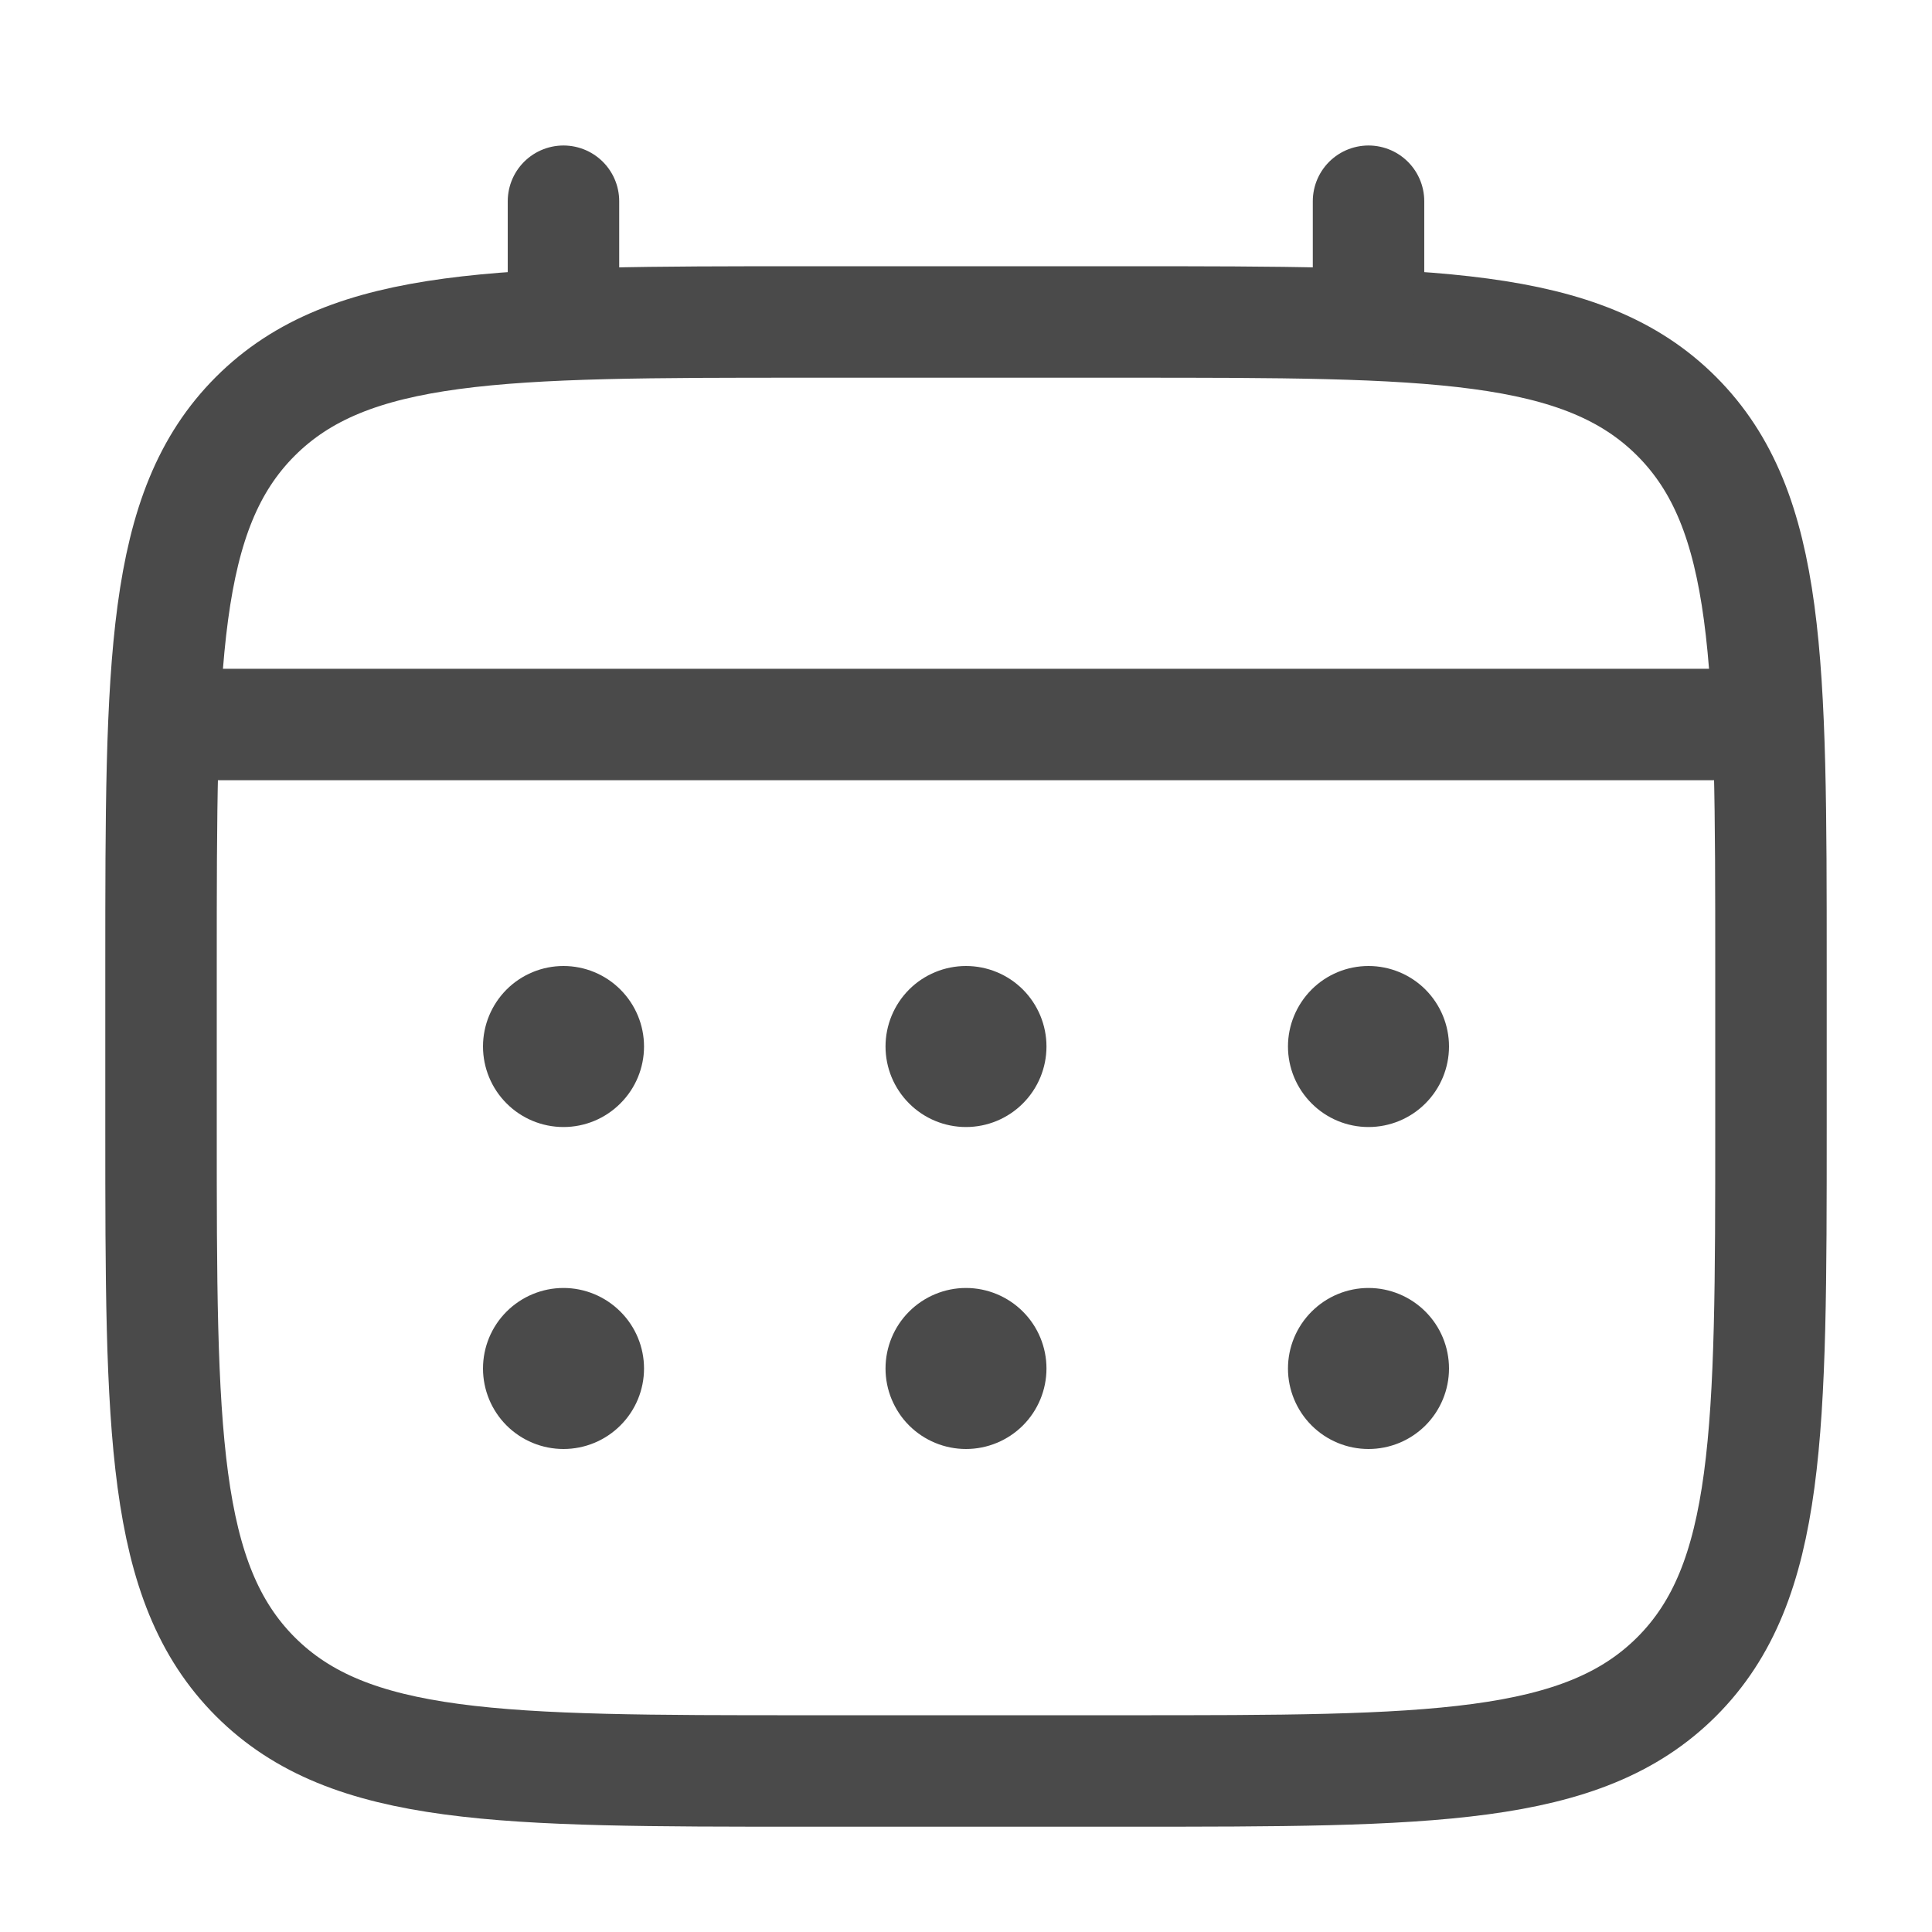 <svg xmlns="http://www.w3.org/2000/svg" width="26" height="26" viewBox="0 0 26 26" fill="none">
  <path d="M2.167 13C2.167 8.915 2.167 6.872 3.436 5.603C4.706 4.334 6.748 4.333 10.833 4.333H15.167C19.252 4.333 21.295 4.333 22.564 5.603C23.832 6.873 23.833 8.915 23.833 13V15.167C23.833 19.252 23.833 21.295 22.564 22.564C21.294 23.832 19.252 23.833 15.167 23.833H10.833C6.748 23.833 4.705 23.833 3.436 22.564C2.168 21.294 2.167 19.252 2.167 15.167V13Z" stroke="#4A4A4A" stroke-width="1.5"/>
  <path d="M7.583 4.333V2.708M18.417 4.333V2.708M2.708 9.75H23.292" stroke="#4A4A4A" stroke-width="1.5" stroke-linecap="round"/>
  <path d="M19.5 18.417C19.5 18.704 19.386 18.98 19.183 19.183C18.98 19.386 18.704 19.5 18.417 19.5C18.129 19.5 17.854 19.386 17.651 19.183C17.448 18.98 17.333 18.704 17.333 18.417C17.333 18.129 17.448 17.854 17.651 17.651C17.854 17.448 18.129 17.333 18.417 17.333C18.704 17.333 18.98 17.448 19.183 17.651C19.386 17.854 19.5 18.129 19.5 18.417ZM19.5 14.083C19.5 14.371 19.386 14.646 19.183 14.849C18.98 15.053 18.704 15.167 18.417 15.167C18.129 15.167 17.854 15.053 17.651 14.849C17.448 14.646 17.333 14.371 17.333 14.083C17.333 13.796 17.448 13.521 17.651 13.317C17.854 13.114 18.129 13 18.417 13C18.704 13 18.98 13.114 19.183 13.317C19.386 13.521 19.5 13.796 19.5 14.083ZM14.083 18.417C14.083 18.704 13.969 18.98 13.766 19.183C13.563 19.386 13.287 19.5 13 19.5C12.713 19.5 12.437 19.386 12.234 19.183C12.031 18.98 11.917 18.704 11.917 18.417C11.917 18.129 12.031 17.854 12.234 17.651C12.437 17.448 12.713 17.333 13 17.333C13.287 17.333 13.563 17.448 13.766 17.651C13.969 17.854 14.083 18.129 14.083 18.417ZM14.083 14.083C14.083 14.371 13.969 14.646 13.766 14.849C13.563 15.053 13.287 15.167 13 15.167C12.713 15.167 12.437 15.053 12.234 14.849C12.031 14.646 11.917 14.371 11.917 14.083C11.917 13.796 12.031 13.521 12.234 13.317C12.437 13.114 12.713 13 13 13C13.287 13 13.563 13.114 13.766 13.317C13.969 13.521 14.083 13.796 14.083 14.083ZM8.667 18.417C8.667 18.704 8.553 18.98 8.349 19.183C8.146 19.386 7.871 19.5 7.583 19.5C7.296 19.5 7.02 19.386 6.817 19.183C6.614 18.98 6.5 18.704 6.5 18.417C6.5 18.129 6.614 17.854 6.817 17.651C7.02 17.448 7.296 17.333 7.583 17.333C7.871 17.333 8.146 17.448 8.349 17.651C8.553 17.854 8.667 18.129 8.667 18.417ZM8.667 14.083C8.667 14.371 8.553 14.646 8.349 14.849C8.146 15.053 7.871 15.167 7.583 15.167C7.296 15.167 7.02 15.053 6.817 14.849C6.614 14.646 6.5 14.371 6.5 14.083C6.5 13.796 6.614 13.521 6.817 13.317C7.02 13.114 7.296 13 7.583 13C7.871 13 8.146 13.114 8.349 13.317C8.553 13.521 8.667 13.796 8.667 14.083Z" fill="#4A4A4A"/>
</svg>